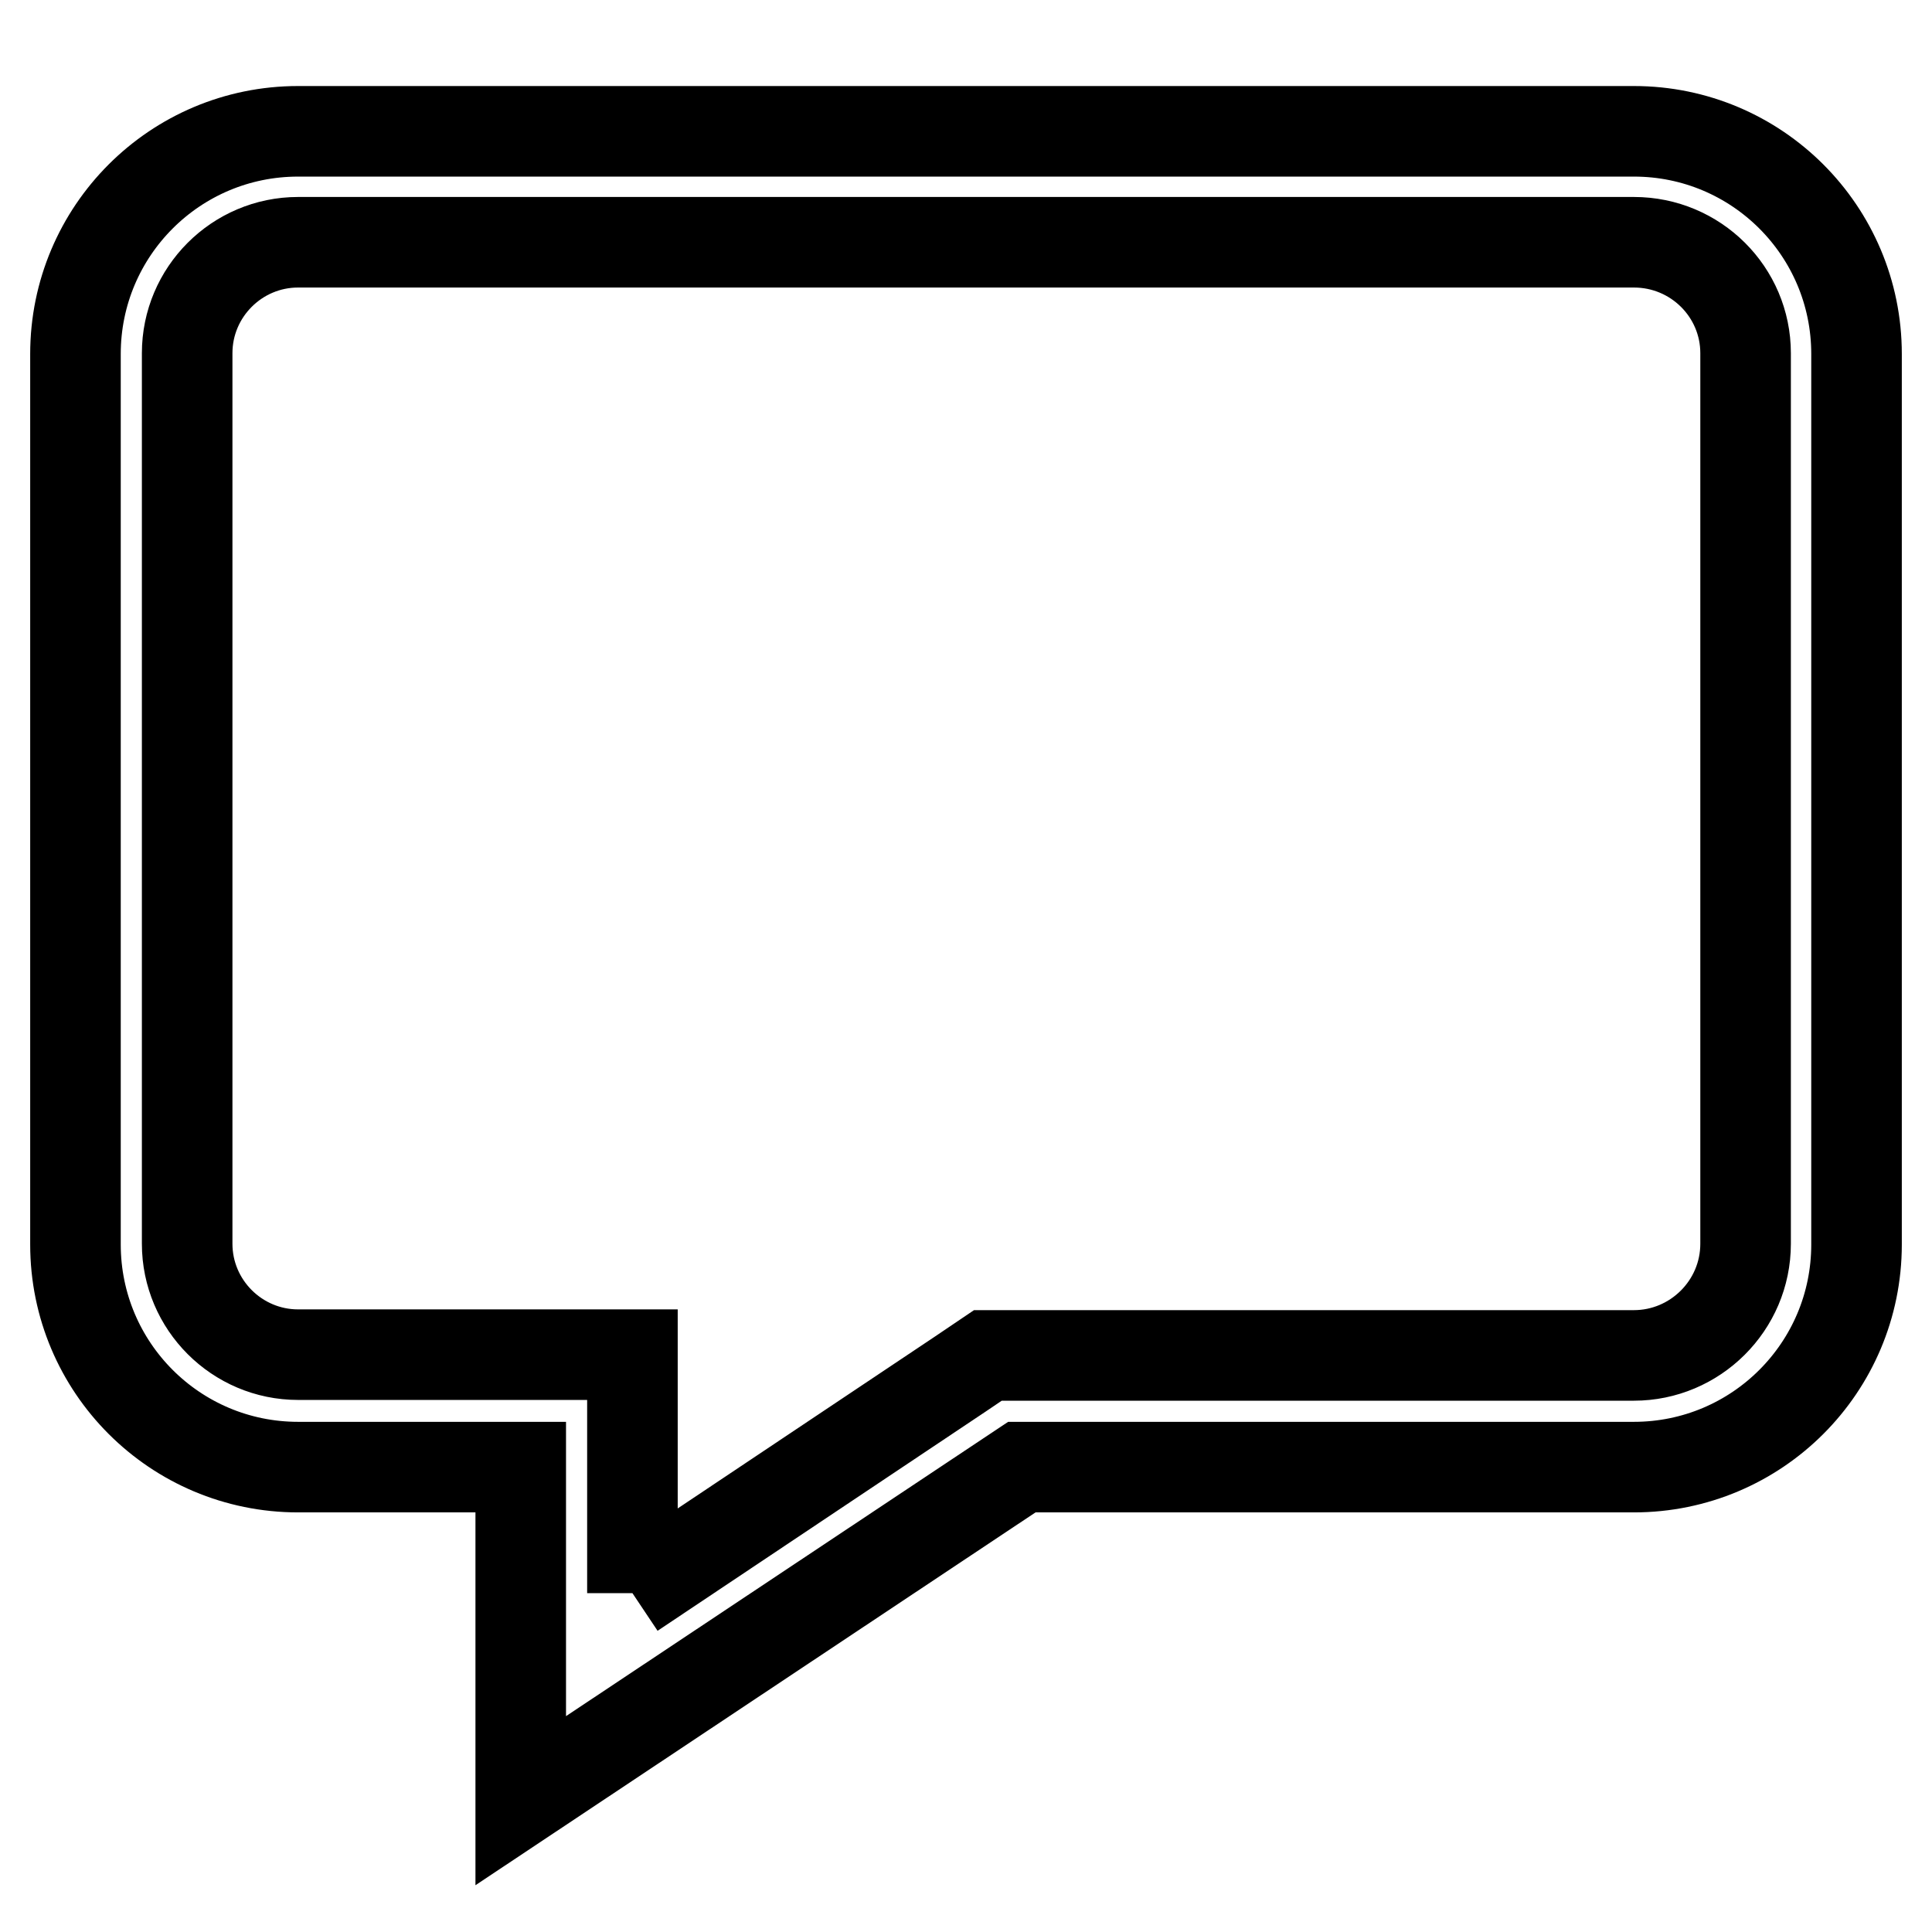 <?xml version="1.0" encoding="utf-8"?>
<!-- Svg Vector Icons : http://www.onlinewebfonts.com/icon -->
<!DOCTYPE svg PUBLIC "-//W3C//DTD SVG 1.1//EN" "http://www.w3.org/Graphics/SVG/1.1/DTD/svg11.dtd">
<svg version="1.1" xmlns="http://www.w3.org/2000/svg" xmlns:xlink="http://www.w3.org/1999/xlink" x="0px" y="0px" viewBox="0 0 256 256" enable-background="new 0 0 256 256" xml:space="preserve">
<g> <path stroke-width="12" fill-opacity="0" stroke="#000000"  d="M83.8,211.1l43.4-29l3.7-2.5h4.5h81.1c8.1,0,14.8-6.6,14.8-14.8v-118c0-8.1-6.6-14.7-14.8-14.7h-177 c-8.1,0-14.7,6.6-14.7,14.7v118c0,8.1,6.6,14.7,14.7,14.7H69h14.8v14.8V211.1 M69,238.6v-44.2H39.5c-16.3,0-29.5-13.2-29.5-29.5 v-118c0-16.3,13.2-29.5,29.5-29.5h177c16.3,0,29.5,13.2,29.5,29.5v118c0,16.3-13.2,29.5-29.5,29.5h-81.1L69,238.6L69,238.6 L69,238.6z"/></g>
</svg>